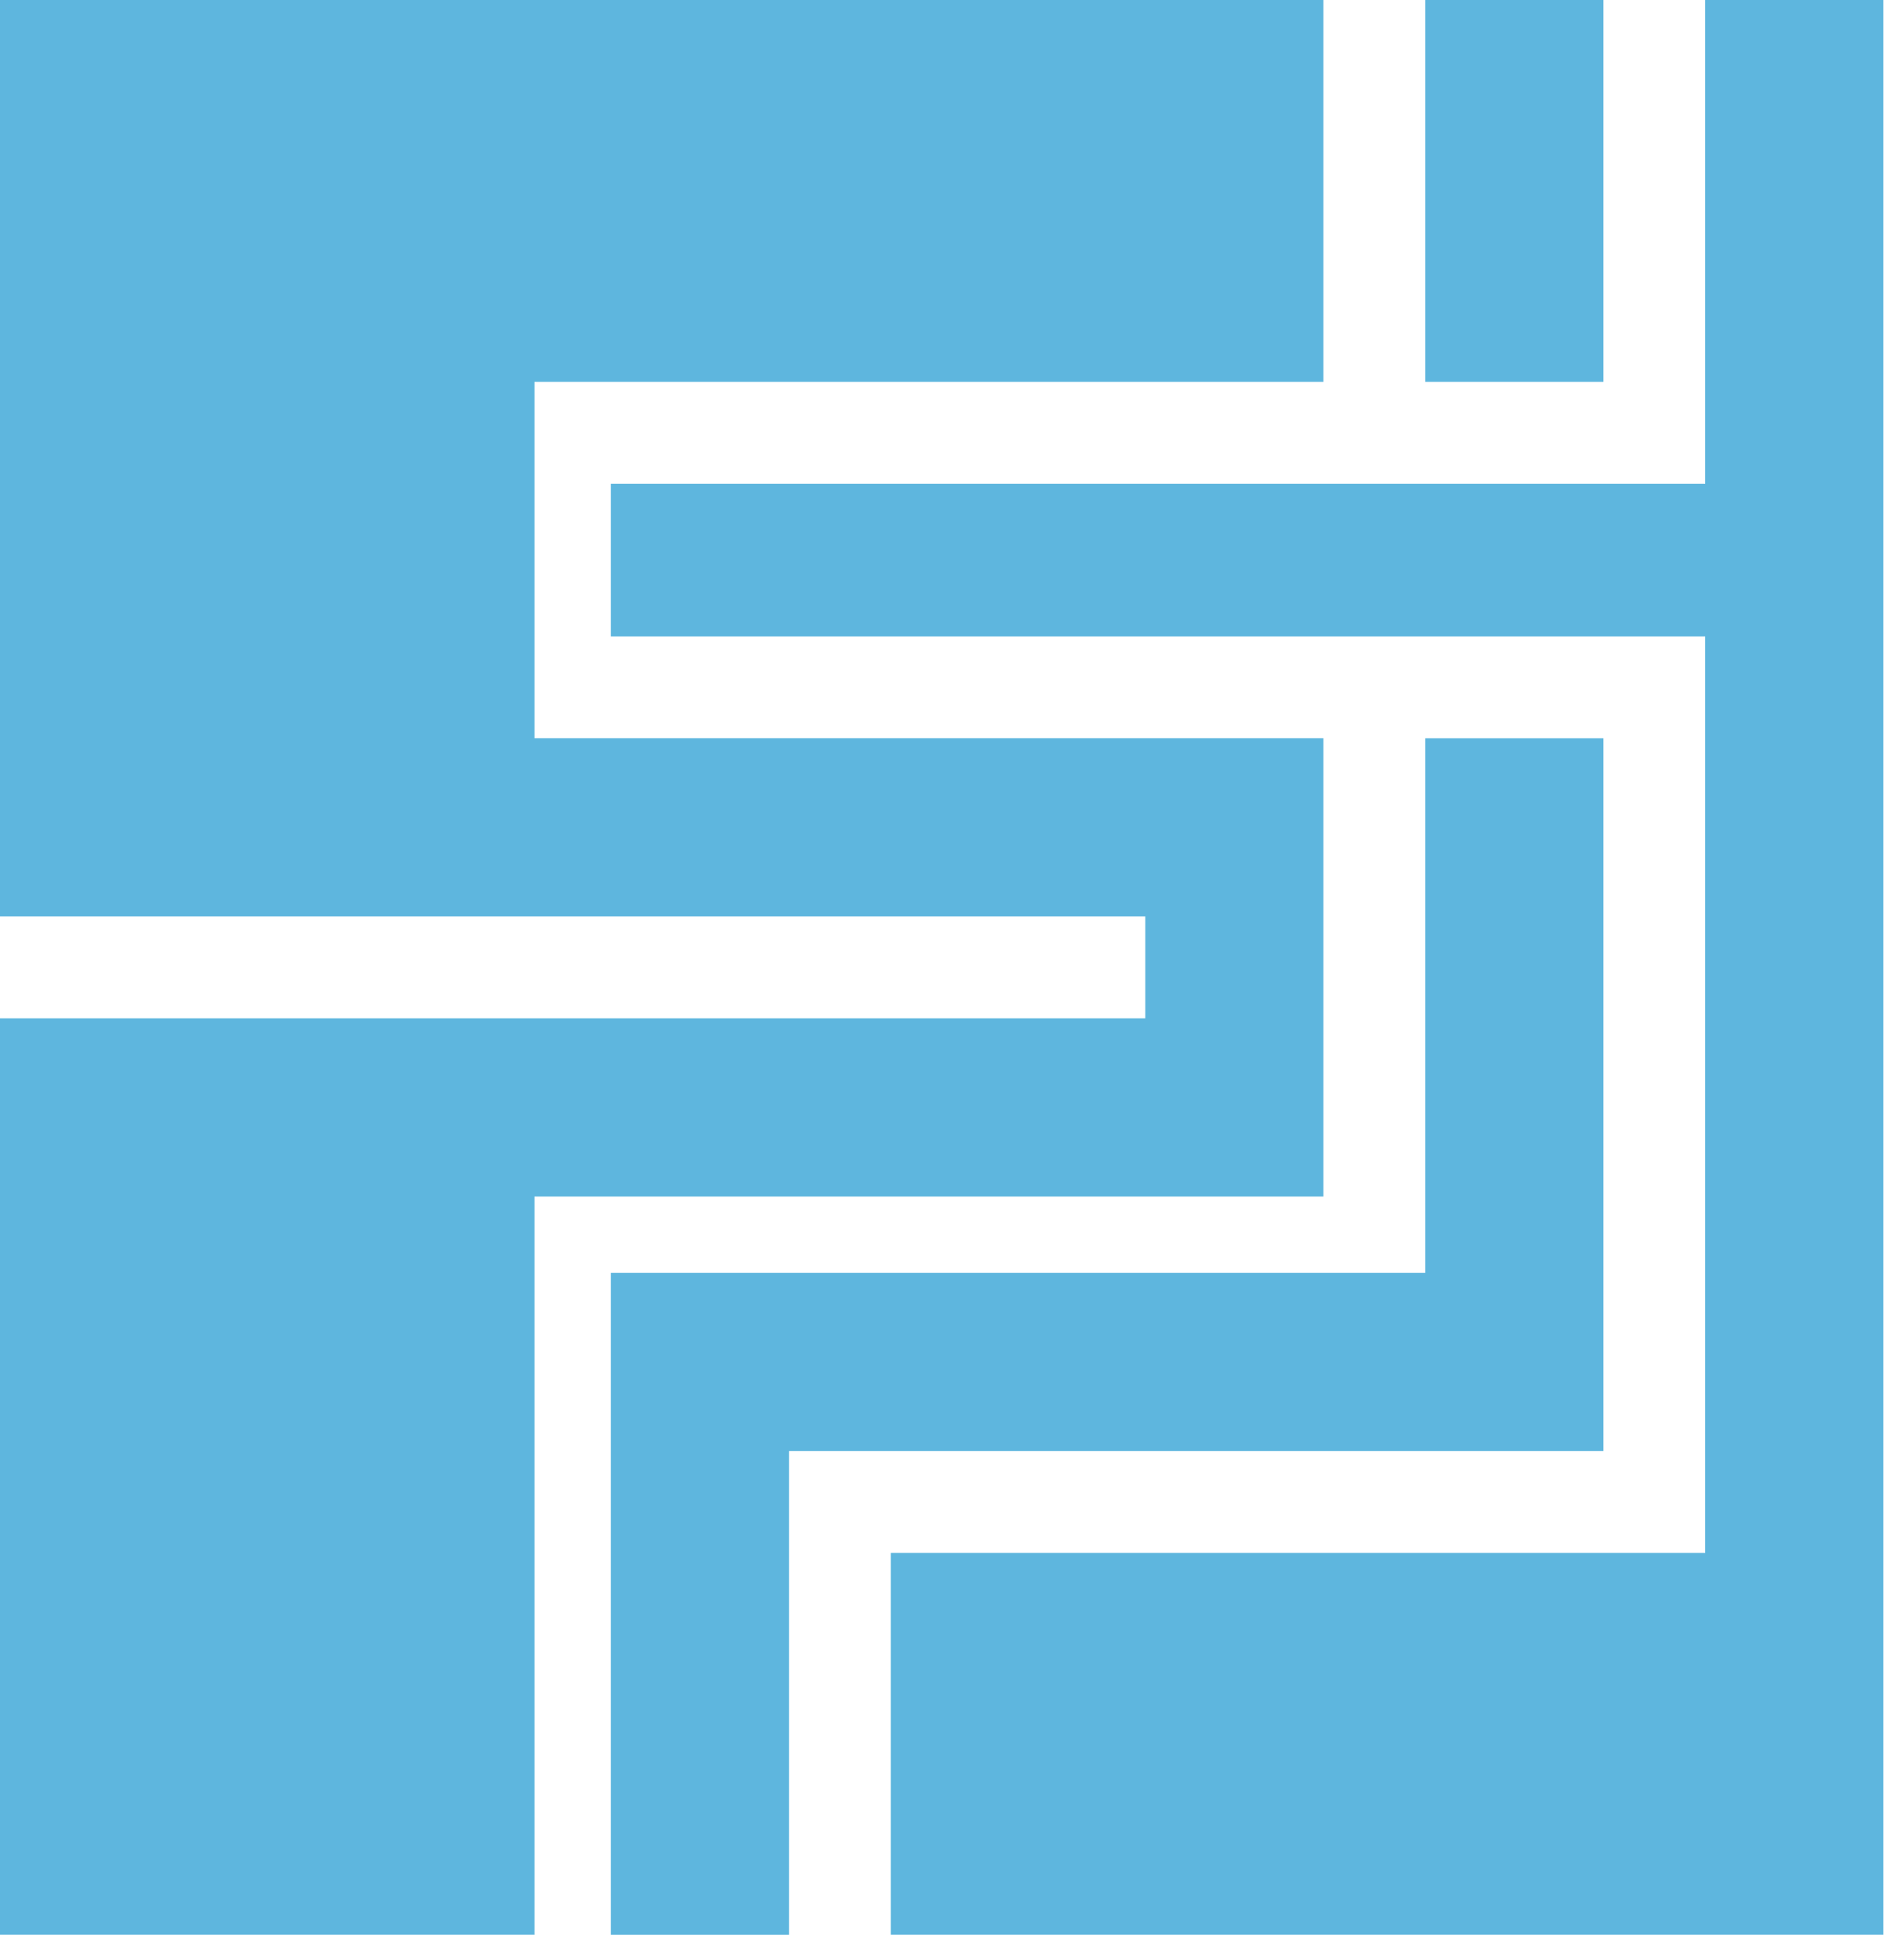 <svg xmlns="http://www.w3.org/2000/svg" version="1.1" xmlns:xlink="http://www.w3.org/1999/xlink" width="63" height="64"><svg width="63" height="64" viewBox="0 0 63 64" fill="none" xmlns="http://www.w3.org/2000/svg">
<path d="M0 0C14.45 0 28.901 0 43.789 0C43.789 4.168 43.789 8.337 43.789 12.632C35.175 12.632 26.56 12.632 17.684 12.632C17.684 16.522 17.684 20.413 17.684 24.421C26.299 24.421 34.914 24.421 43.789 24.421C43.789 29.423 43.789 34.425 43.789 39.579C35.175 39.579 26.56 39.579 17.684 39.579C17.684 47.638 17.684 55.697 17.684 64C11.848 64 6.013 64 0 64C0 53.996 0 43.992 0 33.684C12.505 33.684 25.011 33.684 37.895 33.684C37.895 32.573 37.895 31.461 37.895 30.316C25.39 30.316 12.884 30.316 0 30.316C0 20.312 0 10.307 0 0Z" fill="#5EB6DE"></path>
<path d="M56.422 0C58.367 0 60.312 0 62.316 0C62.316 21.12 62.316 42.24 62.316 64C51.478 64 40.64 64 29.474 64C29.474 59.832 29.474 55.663 29.474 51.368C38.367 51.368 47.259 51.368 56.422 51.368C56.422 41.364 56.422 31.36 56.422 21.053C44.472 21.053 32.523 21.053 20.211 21.053C20.211 19.385 20.211 17.718 20.211 16C32.16 16 44.11 16 56.422 16C56.422 10.72 56.422 5.44 56.422 0Z" fill="#5EB6DE"></path>
<path d="M47.158 24.422C49.104 24.422 51.049 24.422 53.053 24.422C53.053 32.203 53.053 39.984 53.053 48.001C44.16 48.001 35.268 48.001 26.106 48.001C26.106 53.281 26.106 58.561 26.106 64.001C24.16 64.001 22.215 64.001 20.211 64.001C20.211 56.776 20.211 49.55 20.211 42.106C29.104 42.106 37.996 42.106 47.158 42.106C47.158 36.27 47.158 30.434 47.158 24.422Z" fill="#5EB6DE"></path>
<path d="M47.158 0C49.103 0 51.049 0 53.053 0C53.053 4.168 53.053 8.337 53.053 12.632C51.108 12.632 49.162 12.632 47.158 12.632C47.158 8.463 47.158 4.295 47.158 0Z" fill="#5EB6DE"></path>
</svg><style>@media (prefers-color-scheme: light) { :root { filter: none; } }
@media (prefers-color-scheme: dark) { :root { filter: none; } }
</style></svg>